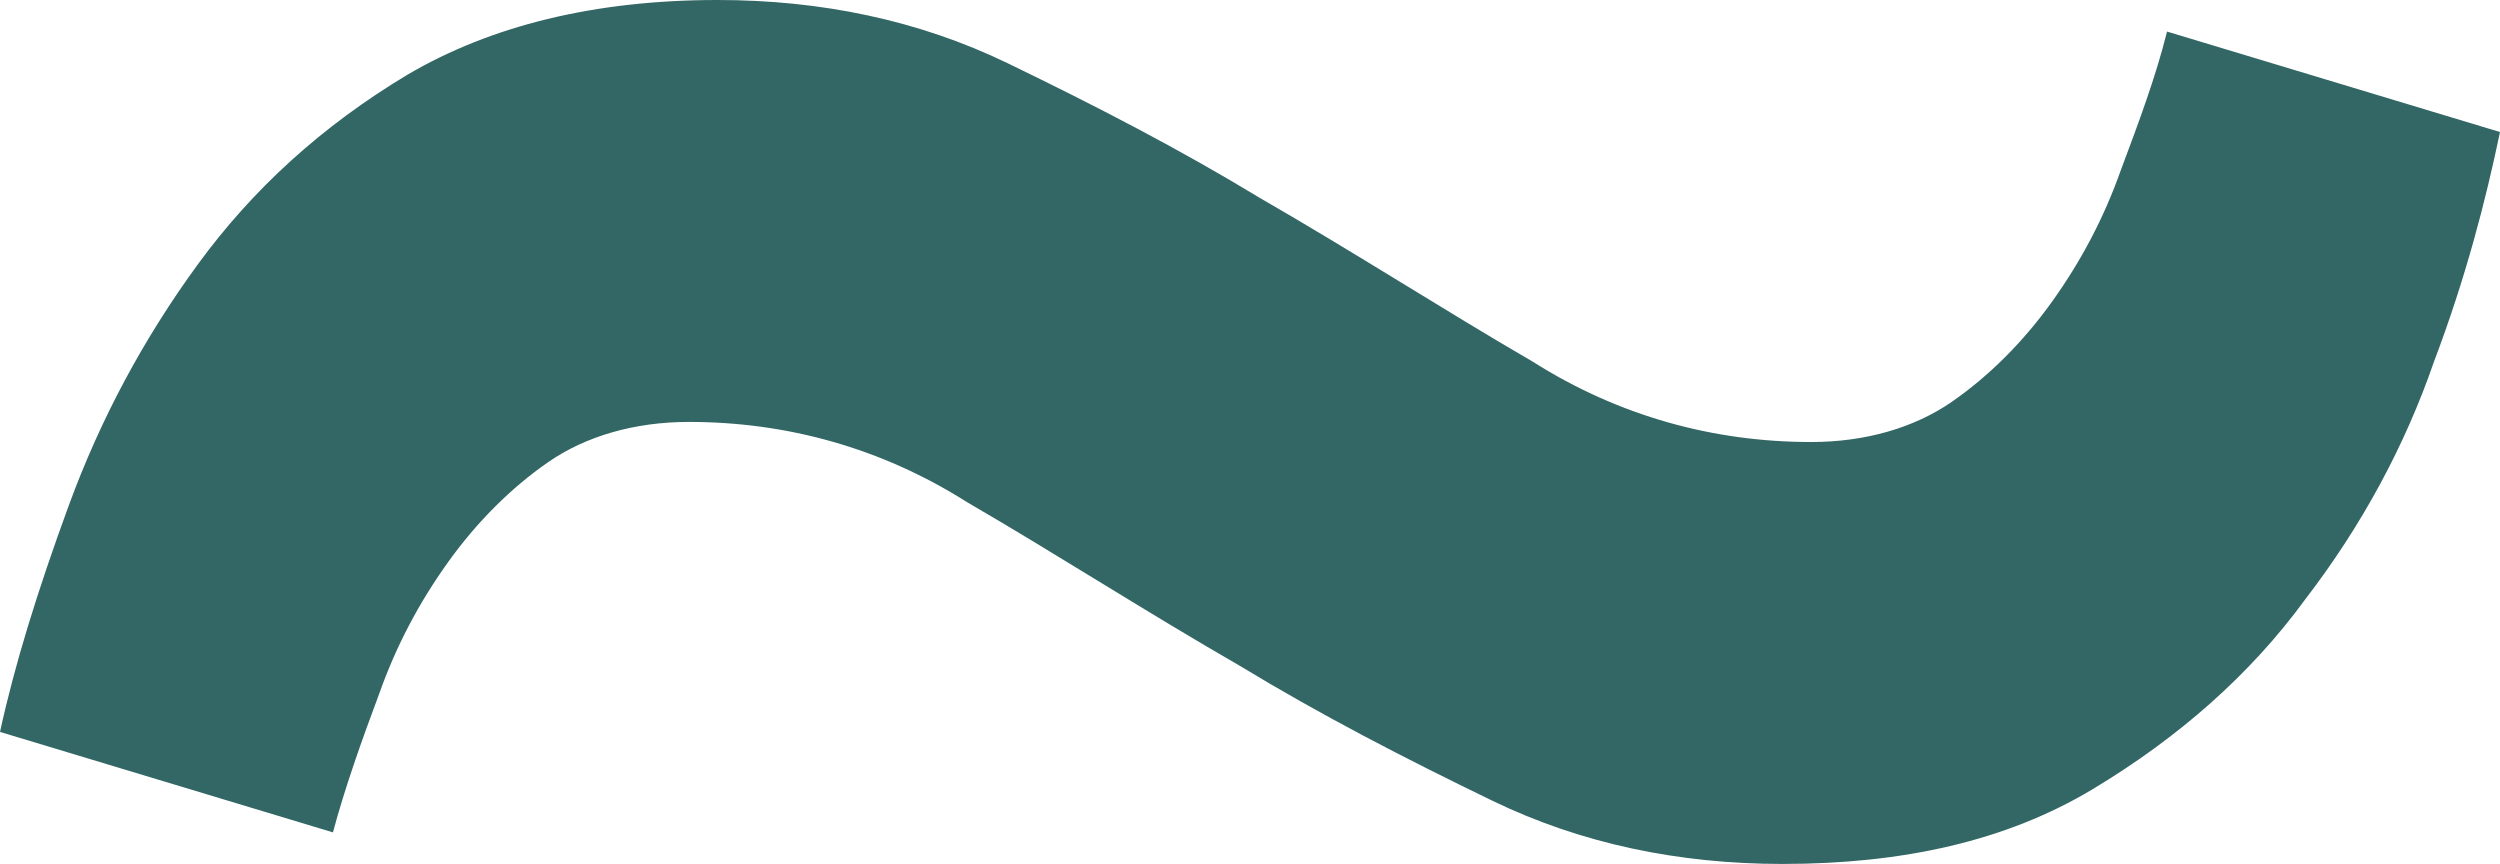<?xml version="1.0" encoding="UTF-8"?> <!-- Generator: Adobe Illustrator 23.1.0, SVG Export Plug-In . SVG Version: 6.00 Build 0) --> <svg xmlns="http://www.w3.org/2000/svg" xmlns:xlink="http://www.w3.org/1999/xlink" id="Layer_1" x="0px" y="0px" viewBox="0 0 87.1 30.1" style="enable-background:new 0 0 87.1 30.1;" xml:space="preserve"> <style type="text/css"> .st0{fill:#F0EBE7;} .st1{fill:url(#SVGID_1_);} .st2{fill:#EBDEF3;} .st3{fill:#DC3DAA;} .st4{fill:#25054D;} .st5{opacity:0.5;fill:url(#SVGID_2_);} .st6{filter:url(#Adobe_OpacityMaskFilter);} .st7{filter:url(#Adobe_OpacityMaskFilter_1_);} .st8{mask:url(#SVGID_3_);fill:url(#SVGID_4_);} .st9{fill:url(#SVGID_5_);} .st10{fill:#58595B;} .st11{filter:url(#Adobe_OpacityMaskFilter_2_);} .st12{fill:url(#SVGID_7_);} .st13{mask:url(#SVGID_6_);} .st14{opacity:0.95;} .st15{fill:url(#SVGID_8_);} .st16{fill:url(#SVGID_9_);} .st17{fill:url(#SVGID_10_);} .st18{fill:url(#SVGID_11_);} .st19{filter:url(#Adobe_OpacityMaskFilter_3_);} .st20{fill:url(#SVGID_12_);} .st21{opacity:0.5;} .st22{fill:url(#SVGID_13_);} .st23{fill:url(#SVGID_14_);} .st24{fill:url(#SVGID_15_);} .st25{filter:url(#Adobe_OpacityMaskFilter_4_);} .st26{fill:url(#SVGID_17_);} .st27{mask:url(#SVGID_16_);} .st28{fill:url(#SVGID_18_);} .st29{fill:url(#SVGID_19_);} .st30{fill:url(#SVGID_20_);} .st31{fill:url(#SVGID_21_);} .st32{filter:url(#Adobe_OpacityMaskFilter_5_);} .st33{fill:url(#SVGID_22_);} .st34{fill:url(#SVGID_23_);} .st35{fill:url(#SVGID_24_);} .st36{fill:url(#SVGID_25_);} .st37{filter:url(#Adobe_OpacityMaskFilter_6_);} .st38{fill:url(#SVGID_27_);} .st39{mask:url(#SVGID_26_);} .st40{fill:url(#SVGID_28_);} .st41{fill:url(#SVGID_29_);} .st42{fill:url(#SVGID_30_);} .st43{fill:url(#SVGID_31_);} .st44{filter:url(#Adobe_OpacityMaskFilter_7_);} .st45{fill:url(#SVGID_33_);} .st46{mask:url(#SVGID_32_);} .st47{fill:url(#SVGID_34_);} .st48{fill:url(#SVGID_35_);} .st49{fill:url(#SVGID_36_);} .st50{fill:url(#SVGID_37_);} .st51{filter:url(#Adobe_OpacityMaskFilter_8_);} .st52{fill:url(#SVGID_38_);} .st53{fill:url(#SVGID_39_);} .st54{fill:url(#SVGID_40_);} .st55{fill:url(#SVGID_41_);} .st56{filter:url(#Adobe_OpacityMaskFilter_9_);} .st57{fill:url(#SVGID_43_);} .st58{mask:url(#SVGID_42_);} .st59{fill:url(#SVGID_44_);} .st60{fill:url(#SVGID_45_);} .st61{fill:url(#SVGID_46_);} .st62{fill:url(#SVGID_47_);} .st63{filter:url(#Adobe_OpacityMaskFilter_10_);} .st64{fill:url(#SVGID_48_);} .st65{fill:url(#SVGID_49_);} .st66{fill:url(#SVGID_50_);} .st67{fill:url(#SVGID_51_);} .st68{filter:url(#Adobe_OpacityMaskFilter_11_);} .st69{fill:url(#SVGID_53_);} .st70{mask:url(#SVGID_52_);} .st71{fill:url(#SVGID_54_);} .st72{fill:url(#SVGID_55_);} .st73{fill:url(#SVGID_56_);} .st74{fill:url(#SVGID_57_);} .st75{filter:url(#Adobe_OpacityMaskFilter_12_);} .st76{fill:url(#SVGID_58_);} .st77{fill:url(#SVGID_59_);} .st78{fill:url(#SVGID_60_);} .st79{fill:url(#SVGID_61_);} .st80{filter:url(#Adobe_OpacityMaskFilter_13_);} .st81{fill:url(#SVGID_63_);} .st82{mask:url(#SVGID_62_);} .st83{fill:url(#SVGID_64_);} .st84{fill:#33076B;} .st85{opacity:0.7;fill:#25054D;} .st86{filter:url(#Adobe_OpacityMaskFilter_14_);} .st87{filter:url(#Adobe_OpacityMaskFilter_15_);} .st88{mask:url(#SVGID_65_);fill:url(#SVGID_66_);} .st89{fill:url(#SVGID_67_);} .st90{fill:#320F5E;} .st91{fill:url(#SVGID_68_);} .st92{fill:url(#SVGID_69_);} .st93{filter:url(#Adobe_OpacityMaskFilter_16_);} .st94{filter:url(#Adobe_OpacityMaskFilter_17_);} .st95{mask:url(#SVGID_70_);fill:url(#SVGID_71_);} .st96{fill:url(#SVGID_72_);} .st97{fill:url(#SVGID_73_);} .st98{fill:url(#SVGID_74_);} .st99{fill:url(#SVGID_75_);} .st100{fill:url(#SVGID_76_);} .st101{fill:url(#SVGID_77_);} .st102{filter:url(#Adobe_OpacityMaskFilter_18_);} .st103{filter:url(#Adobe_OpacityMaskFilter_19_);} .st104{mask:url(#SVGID_78_);fill:url(#SVGID_79_);} .st105{fill:url(#SVGID_80_);} .st106{fill:url(#SVGID_81_);} .st107{filter:url(#Adobe_OpacityMaskFilter_20_);} .st108{filter:url(#Adobe_OpacityMaskFilter_21_);} .st109{mask:url(#SVGID_82_);fill:url(#SVGID_83_);} .st110{fill:url(#SVGID_84_);} .st111{fill:url(#SVGID_85_);} .st112{fill:url(#SVGID_86_);} .st113{fill:url(#SVGID_87_);} .st114{fill:url(#SVGID_88_);} .st115{fill:url(#SVGID_89_);} .st116{filter:url(#Adobe_OpacityMaskFilter_22_);} .st117{fill:url(#SVGID_91_);} .st118{mask:url(#SVGID_90_);} .st119{opacity:0.2;} .st120{fill:url(#SVGID_92_);} .st121{fill:url(#SVGID_93_);} .st122{fill:url(#SVGID_94_);} .st123{fill:url(#SVGID_95_);} .st124{fill:url(#SVGID_96_);} .st125{fill:url(#SVGID_97_);} .st126{fill:url(#SVGID_98_);} .st127{fill:url(#SVGID_99_);} .st128{opacity:0.2;fill:url(#SVGID_100_);} .st129{opacity:0.2;fill:url(#SVGID_101_);} .st130{opacity:0.2;fill:url(#SVGID_102_);} .st131{opacity:0.2;fill:url(#SVGID_103_);} .st132{fill:url(#SVGID_104_);} .st133{fill:url(#SVGID_105_);} .st134{fill:url(#SVGID_106_);} .st135{fill:url(#SVGID_107_);} .st136{filter:url(#Adobe_OpacityMaskFilter_23_);} .st137{filter:url(#Adobe_OpacityMaskFilter_24_);} .st138{mask:url(#SVGID_108_);fill:url(#SVGID_109_);} .st139{fill:url(#SVGID_110_);} .st140{filter:url(#Adobe_OpacityMaskFilter_25_);} .st141{filter:url(#Adobe_OpacityMaskFilter_26_);} .st142{mask:url(#SVGID_111_);fill:url(#SVGID_112_);} .st143{fill:url(#SVGID_113_);} .st144{filter:url(#Adobe_OpacityMaskFilter_27_);} .st145{filter:url(#Adobe_OpacityMaskFilter_28_);} .st146{mask:url(#SVGID_114_);fill:url(#SVGID_115_);} .st147{fill:url(#SVGID_116_);} .st148{filter:url(#Adobe_OpacityMaskFilter_29_);} .st149{filter:url(#Adobe_OpacityMaskFilter_30_);} .st150{mask:url(#SVGID_117_);fill:url(#SVGID_118_);} .st151{fill:url(#SVGID_119_);} .st152{filter:url(#Adobe_OpacityMaskFilter_31_);} .st153{filter:url(#Adobe_OpacityMaskFilter_32_);} .st154{mask:url(#SVGID_120_);fill:url(#SVGID_121_);} .st155{fill:url(#SVGID_122_);} .st156{filter:url(#Adobe_OpacityMaskFilter_33_);} .st157{filter:url(#Adobe_OpacityMaskFilter_34_);} .st158{mask:url(#SVGID_123_);fill:url(#SVGID_124_);} .st159{fill:url(#SVGID_125_);} .st160{fill:url(#SVGID_126_);} .st161{fill:url(#SVGID_127_);} .st162{fill:url(#SVGID_128_);} .st163{fill:url(#SVGID_129_);} .st164{filter:url(#Adobe_OpacityMaskFilter_35_);} .st165{filter:url(#Adobe_OpacityMaskFilter_36_);} .st166{mask:url(#SVGID_130_);fill:url(#SVGID_131_);} .st167{fill:url(#SVGID_132_);} .st168{filter:url(#Adobe_OpacityMaskFilter_37_);} .st169{filter:url(#Adobe_OpacityMaskFilter_38_);} .st170{mask:url(#SVGID_133_);fill:url(#SVGID_134_);} .st171{fill:url(#SVGID_135_);} .st172{filter:url(#Adobe_OpacityMaskFilter_39_);} .st173{filter:url(#Adobe_OpacityMaskFilter_40_);} .st174{mask:url(#SVGID_136_);fill:url(#SVGID_137_);} .st175{fill:url(#SVGID_138_);} .st176{opacity:0.6;fill:#B086CC;} .st177{filter:url(#Adobe_OpacityMaskFilter_41_);} .st178{fill:url(#SVGID_140_);} .st179{mask:url(#SVGID_139_);} .st180{fill:url(#SVGID_141_);} .st181{filter:url(#Adobe_OpacityMaskFilter_42_);} .st182{filter:url(#Adobe_OpacityMaskFilter_43_);} .st183{mask:url(#SVGID_142_);fill:url(#SVGID_143_);} .st184{opacity:0.5;fill:url(#SVGID_144_);} .st185{filter:url(#Adobe_OpacityMaskFilter_44_);} .st186{filter:url(#Adobe_OpacityMaskFilter_45_);} .st187{mask:url(#SVGID_145_);fill:url(#SVGID_146_);} .st188{opacity:0.5;fill:url(#SVGID_147_);} .st189{filter:url(#Adobe_OpacityMaskFilter_46_);} .st190{filter:url(#Adobe_OpacityMaskFilter_47_);} .st191{mask:url(#SVGID_148_);fill:url(#SVGID_149_);} .st192{fill:url(#SVGID_150_);} .st193{fill:url(#SVGID_151_);} .st194{filter:url(#Adobe_OpacityMaskFilter_48_);} .st195{filter:url(#Adobe_OpacityMaskFilter_49_);} .st196{mask:url(#SVGID_152_);fill:url(#SVGID_153_);} .st197{fill:url(#SVGID_154_);} .st198{fill:url(#SVGID_155_);} .st199{fill:url(#SVGID_156_);} .st200{fill:url(#SVGID_157_);} .st201{filter:url(#Adobe_OpacityMaskFilter_50_);} .st202{filter:url(#Adobe_OpacityMaskFilter_51_);} .st203{mask:url(#SVGID_158_);fill:url(#SVGID_159_);} .st204{fill:url(#SVGID_160_);} .st205{fill:url(#SVGID_161_);} .st206{fill:url(#SVGID_162_);} .st207{fill:url(#SVGID_163_);} .st208{fill:url(#SVGID_164_);} .st209{opacity:0.5;fill:none;stroke:url(#SVGID_165_);stroke-miterlimit:10;} .st210{fill:#9F19AB;} .st211{fill:#F569F2;} .st212{fill:#741BBD;} .st213{fill:#9941E0;} .st214{fill:#9819AB;} .st215{fill:#D43FD2;} .st216{fill:#8419AB;} .st217{fill:#C146E3;} .st218{fill:#6513A8;} .st219{fill:#942ECF;} .st220{filter:url(#Adobe_OpacityMaskFilter_52_);} .st221{fill:url(#SVGID_167_);} .st222{mask:url(#SVGID_166_);} .st223{fill:url(#SVGID_168_);} .st224{fill:#326765;} .st225{fill:#7DA87B;} .st226{filter:url(#Adobe_OpacityMaskFilter_53_);} .st227{filter:url(#Adobe_OpacityMaskFilter_54_);} .st228{mask:url(#SVGID_169_);fill:url(#SVGID_170_);} .st229{fill:url(#SVGID_171_);} .st230{filter:url(#Adobe_OpacityMaskFilter_55_);} .st231{filter:url(#Adobe_OpacityMaskFilter_56_);} .st232{mask:url(#SVGID_172_);fill:url(#SVGID_173_);} .st233{opacity:0.5;fill:url(#SVGID_174_);} .st234{filter:url(#Adobe_OpacityMaskFilter_57_);} .st235{filter:url(#Adobe_OpacityMaskFilter_58_);} .st236{mask:url(#SVGID_175_);fill:url(#SVGID_176_);} .st237{fill:url(#SVGID_177_);} .st238{fill:url(#SVGID_178_);} .st239{filter:url(#Adobe_OpacityMaskFilter_59_);} .st240{filter:url(#Adobe_OpacityMaskFilter_60_);} .st241{mask:url(#SVGID_179_);fill:url(#SVGID_180_);} .st242{fill:url(#SVGID_181_);} .st243{fill:url(#SVGID_182_);} .st244{fill:url(#SVGID_183_);} .st245{fill:url(#SVGID_184_);} .st246{filter:url(#Adobe_OpacityMaskFilter_61_);} .st247{filter:url(#Adobe_OpacityMaskFilter_62_);} .st248{mask:url(#SVGID_185_);fill:url(#SVGID_186_);} .st249{fill:url(#SVGID_187_);} .st250{fill:url(#SVGID_188_);} .st251{fill:url(#SVGID_189_);} .st252{fill:url(#SVGID_190_);} .st253{fill:url(#SVGID_191_);} .st254{opacity:0.5;fill:none;stroke:url(#SVGID_192_);stroke-miterlimit:10;} .st255{fill:url(#SVGID_193_);} .st256{fill:none;stroke:#D9D9D9;stroke-width:0.5;stroke-linecap:round;stroke-linejoin:round;stroke-miterlimit:10;} .st257{fill:#CCCCCC;} .st258{fill:none;stroke:url(#SVGID_194_);stroke-width:2;stroke-linecap:round;stroke-miterlimit:10;} .st259{fill:url(#SVGID_195_);} .st260{fill:url(#SVGID_196_);} .st261{fill:url(#SVGID_197_);} .st262{fill:url(#SVGID_198_);} .st263{fill:url(#SVGID_199_);} .st264{fill:url(#SVGID_200_);} .st265{fill:url(#SVGID_201_);} .st266{fill:url(#SVGID_202_);} .st267{fill:url(#SVGID_203_);} .st268{fill:url(#SVGID_204_);} .st269{fill:url(#SVGID_205_);} .st270{fill:url(#SVGID_206_);} .st271{fill:url(#SVGID_207_);} .st272{fill:url(#SVGID_208_);} .st273{fill:url(#SVGID_209_);} .st274{fill:url(#SVGID_210_);} .st275{fill:url(#SVGID_211_);} .st276{fill:url(#SVGID_212_);} .st277{fill:#666666;} .st278{fill:#4C4C4C;} .st279{fill:none;stroke:url(#SVGID_213_);stroke-width:2;stroke-linecap:round;stroke-miterlimit:10;} .st280{fill:url(#SVGID_214_);} .st281{fill:url(#SVGID_215_);} .st282{fill:url(#SVGID_216_);} .st283{fill:url(#SVGID_217_);} .st284{fill:url(#SVGID_218_);} .st285{fill:url(#SVGID_219_);} .st286{fill:url(#SVGID_220_);} .st287{fill:url(#SVGID_221_);} .st288{fill:url(#SVGID_222_);} .st289{fill:url(#SVGID_223_);} .st290{fill:url(#SVGID_224_);} .st291{fill:url(#SVGID_225_);} .st292{fill:url(#SVGID_226_);} .st293{fill:url(#SVGID_227_);} .st294{fill:url(#SVGID_228_);} .st295{fill:url(#SVGID_229_);} .st296{fill:url(#SVGID_230_);} .st297{fill:#ED7171;} </style> <g> <path class="st224" d="M87.1,4.6c-0.5,2.4-1.2,5.1-2.3,8c-1,2.9-2.5,5.7-4.5,8.3c-1.9,2.6-4.4,4.8-7.4,6.6c-3,1.8-6.6,2.6-10.8,2.6 c-3.6,0-7-0.7-10.1-2.2s-6-3-8.8-4.7c-3.3-1.9-6.4-3.9-9.5-5.7c-3-1.9-6.3-2.8-9.7-2.8c-1.9,0-3.6,0.5-4.9,1.4 c-1.3,0.9-2.5,2.1-3.5,3.5c-1,1.4-1.8,2.9-2.4,4.6c-0.6,1.6-1.2,3.3-1.6,4.8L0,25.5c0.5-2.3,1.3-4.9,2.4-7.9c1.1-3,2.6-5.8,4.5-8.4 c1.9-2.6,4.3-4.8,7.3-6.6C17.1,0.9,20.7,0,25,0c3.6,0,7,0.7,10.1,2.2s6,3,8.8,4.7c3.3,1.9,6.4,3.9,9.5,5.7c3,1.9,6.3,2.8,9.7,2.8 c1.9,0,3.6-0.5,4.9-1.4c1.3-0.9,2.5-2.1,3.5-3.5c1-1.4,1.8-2.9,2.4-4.6c0.6-1.6,1.2-3.2,1.6-4.8L87.1,4.6z"></path> </g> </svg> 